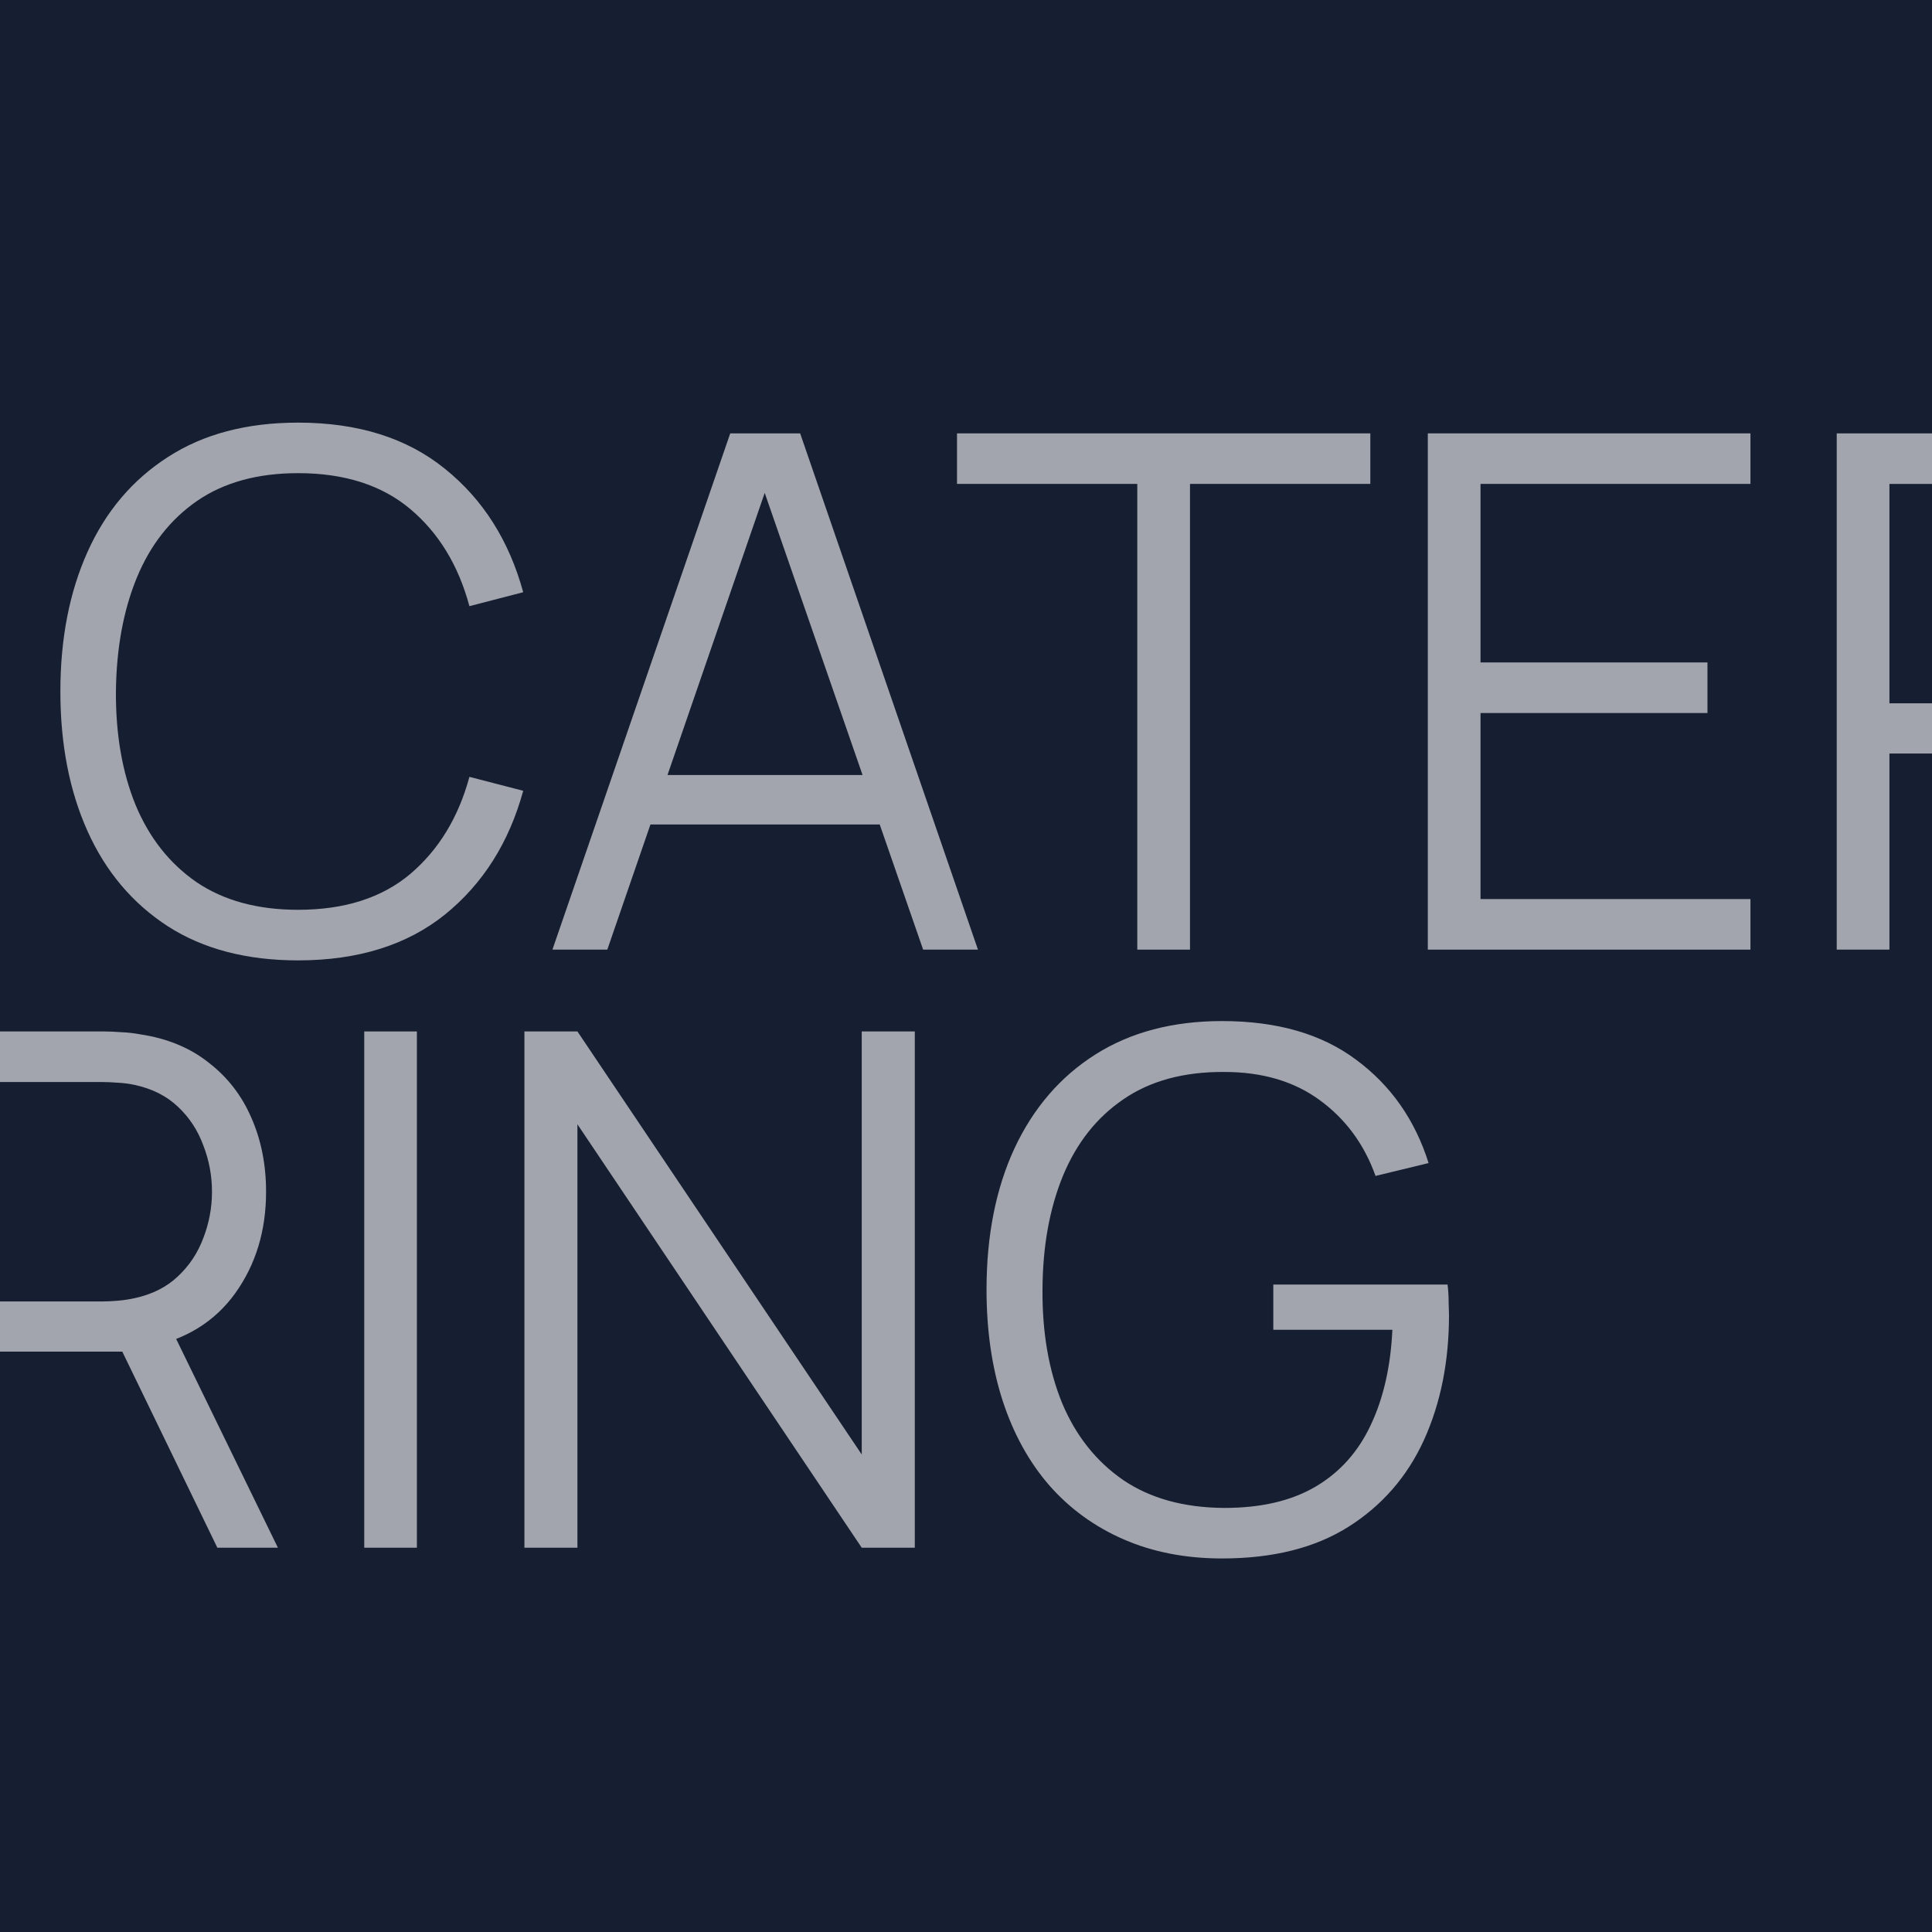 <?xml version="1.0" encoding="UTF-8"?> <svg xmlns="http://www.w3.org/2000/svg" width="32" height="32" viewBox="0 0 32 32" fill="none"><rect x="0" y="0" width="32" height="32" fill="#808080" stroke="none"/><g clip-path="url(#clip0_2034_21)"><rect width="32" height="32" fill="#161E31"></rect><path d="M4.937 15.907C4.086 15.907 3.367 15.719 2.781 15.343C2.195 14.963 1.752 14.438 1.451 13.769C1.15 13.1 1 12.328 1 11.453C1 10.579 1.15 9.807 1.451 9.138C1.752 8.469 2.195 7.946 2.781 7.57C3.367 7.19 4.086 7 4.937 7C5.93 7 6.742 7.255 7.371 7.766C8.001 8.273 8.432 8.954 8.666 9.809L7.775 10.04C7.593 9.363 7.266 8.827 6.795 8.431C6.324 8.035 5.705 7.837 4.937 7.837C4.268 7.837 3.712 7.99 3.268 8.294C2.825 8.599 2.49 9.025 2.265 9.571C2.043 10.113 1.928 10.741 1.92 11.453C1.916 12.166 2.025 12.793 2.247 13.336C2.473 13.878 2.809 14.303 3.256 14.612C3.708 14.917 4.268 15.069 4.937 15.069C5.705 15.069 6.324 14.872 6.795 14.476C7.266 14.076 7.593 13.54 7.775 12.867L8.666 13.098C8.432 13.953 8.001 14.636 7.371 15.147C6.742 15.653 5.93 15.907 4.937 15.907Z" fill="white" fill-opacity="0.6"></path><path d="M9.15 15.729L12.095 7.178H13.253L16.198 15.729H15.29L12.493 7.665H12.838L10.059 15.729H9.15ZM10.462 13.656V12.837H14.88V13.656H10.462Z" fill="white" fill-opacity="0.6"></path><path d="M18.837 15.729V8.015H15.851V7.178H22.697V8.015H19.71V15.729H18.837Z" fill="white" fill-opacity="0.6"></path><path d="M23.649 15.729V7.178H28.993V8.015H24.522V10.972H28.281V11.81H24.522V14.891H28.993V15.729H23.649Z" fill="white" fill-opacity="0.6"></path><path d="M30.422 15.729V7.178H33.723C33.806 7.178 33.9 7.182 34.002 7.19C34.109 7.194 34.216 7.206 34.323 7.226C34.77 7.293 35.148 7.449 35.457 7.695C35.77 7.936 36.005 8.241 36.164 8.609C36.326 8.977 36.407 9.385 36.407 9.832C36.407 10.478 36.237 11.038 35.897 11.513C35.556 11.988 35.069 12.287 34.436 12.409L34.133 12.481H31.295V15.729H30.422ZM35.6 15.729L33.913 12.249L34.751 11.928L36.603 15.729H35.6ZM31.295 11.649H33.7C33.771 11.649 33.854 11.645 33.949 11.637C34.044 11.63 34.137 11.616 34.228 11.596C34.521 11.533 34.761 11.412 34.947 11.234C35.136 11.056 35.277 10.844 35.368 10.598C35.463 10.353 35.511 10.098 35.511 9.832C35.511 9.567 35.463 9.312 35.368 9.066C35.277 8.817 35.136 8.603 34.947 8.425C34.761 8.247 34.521 8.126 34.228 8.063C34.137 8.043 34.044 8.031 33.949 8.027C33.854 8.019 33.771 8.015 33.7 8.015H31.295V11.649Z" fill="white" fill-opacity="0.6"></path><path d="M38.032 15.729V7.178H38.905V15.729H38.032Z" fill="white" fill-opacity="0.6"></path><path d="M40.685 15.729V7.178H41.564L46.273 14.185V7.178H47.152V15.729H46.273L41.564 8.716V15.729H40.685Z" fill="white" fill-opacity="0.6"></path><path d="M52.241 15.907C51.64 15.907 51.097 15.802 50.614 15.592C50.132 15.382 49.72 15.083 49.379 14.695C49.043 14.307 48.785 13.84 48.607 13.294C48.429 12.744 48.34 12.13 48.34 11.453C48.34 10.559 48.495 9.779 48.803 9.114C49.116 8.445 49.563 7.926 50.145 7.558C50.727 7.19 51.426 7.006 52.241 7.006C53.152 7.006 53.892 7.22 54.462 7.647C55.036 8.071 55.436 8.641 55.661 9.357L54.783 9.571C54.597 9.049 54.29 8.631 53.862 8.318C53.439 8.005 52.91 7.849 52.277 7.849C51.608 7.845 51.052 7.996 50.608 8.3C50.165 8.601 49.831 9.025 49.605 9.571C49.383 10.113 49.27 10.741 49.267 11.453C49.263 12.166 49.371 12.793 49.593 13.336C49.819 13.874 50.155 14.298 50.602 14.606C51.05 14.911 51.608 15.066 52.277 15.069C52.891 15.069 53.397 14.951 53.797 14.713C54.197 14.476 54.5 14.135 54.706 13.692C54.915 13.249 55.034 12.724 55.062 12.118H53.09V11.37H55.976C55.988 11.461 55.994 11.558 55.994 11.661C55.998 11.76 56 11.831 56 11.875C56 12.647 55.861 13.338 55.584 13.947C55.307 14.553 54.89 15.032 54.331 15.384C53.777 15.733 53.081 15.907 52.241 15.907Z" fill="white" fill-opacity="0.6"></path><path d="M-27.063 25.813C-27.914 25.813 -28.633 25.625 -29.219 25.249C-29.805 24.869 -30.248 24.344 -30.549 23.675C-30.85 23.006 -31 22.235 -31 21.36C-31 20.485 -30.85 19.713 -30.549 19.044C-30.248 18.375 -29.805 17.852 -29.219 17.476C-28.633 17.096 -27.914 16.906 -27.063 16.906C-26.07 16.906 -25.258 17.162 -24.629 17.672C-23.999 18.179 -23.568 18.86 -23.334 19.715L-24.225 19.946C-24.407 19.27 -24.734 18.733 -25.205 18.337C-25.676 17.941 -26.295 17.744 -27.063 17.744C-27.732 17.744 -28.288 17.896 -28.732 18.201C-29.175 18.506 -29.51 18.931 -29.735 19.477C-29.957 20.02 -30.072 20.647 -30.08 21.36C-30.084 22.072 -29.975 22.7 -29.753 23.242C-29.527 23.784 -29.191 24.21 -28.744 24.518C-28.292 24.823 -27.732 24.976 -27.063 24.976C-26.295 24.976 -25.676 24.778 -25.205 24.382C-24.734 23.982 -24.407 23.446 -24.225 22.773L-23.334 23.004C-23.568 23.859 -23.999 24.542 -24.629 25.053C-25.258 25.56 -26.07 25.813 -27.063 25.813Z" fill="white" fill-opacity="0.6"></path><path d="M-22.85 25.635L-19.905 17.084H-18.747L-15.802 25.635H-16.71L-19.507 17.571H-19.163L-21.941 25.635H-22.85ZM-21.538 23.562V22.743H-17.12V23.562H-21.538Z" fill="white" fill-opacity="0.6"></path><path d="M-13.163 25.635V17.922H-16.149V17.084H-9.303V17.922H-12.29V25.635H-13.163Z" fill="white" fill-opacity="0.6"></path><path d="M-8.351 25.635V17.084H-3.007V17.922H-7.478V20.879H-3.719V21.716H-7.478V24.798H-3.007V25.635H-8.351Z" fill="white" fill-opacity="0.6"></path><path d="M-1.578 25.635V17.084H1.723C1.806 17.084 1.899 17.088 2.002 17.096C2.109 17.1 2.216 17.112 2.323 17.132C2.77 17.199 3.148 17.355 3.457 17.601C3.77 17.842 4.005 18.147 4.164 18.515C4.326 18.884 4.407 19.291 4.407 19.739C4.407 20.384 4.237 20.944 3.897 21.419C3.556 21.894 3.069 22.193 2.436 22.316L2.133 22.387H-0.705V25.635H-1.578ZM3.6 25.635L1.913 22.155L2.751 21.835L4.603 25.635H3.6ZM-0.705 21.556H1.7C1.771 21.556 1.854 21.552 1.949 21.544C2.044 21.536 2.137 21.522 2.228 21.502C2.521 21.439 2.76 21.318 2.947 21.14C3.137 20.962 3.277 20.75 3.368 20.505C3.463 20.259 3.511 20.004 3.511 19.739C3.511 19.473 3.463 19.218 3.368 18.973C3.277 18.723 3.137 18.509 2.947 18.331C2.76 18.153 2.521 18.032 2.228 17.969C2.137 17.949 2.044 17.938 1.949 17.933C1.854 17.926 1.771 17.922 1.7 17.922H-0.705V21.556Z" fill="white" fill-opacity="0.6"></path><path d="M6.033 25.635V17.084H6.905V25.635H6.033Z" fill="white" fill-opacity="0.6"></path><path d="M8.686 25.635V17.084H9.564L14.273 24.091V17.084H15.152V25.635H14.273L9.564 18.622V25.635H8.686Z" fill="white" fill-opacity="0.6"></path><path d="M20.241 25.813C19.64 25.813 19.097 25.708 18.614 25.498C18.131 25.288 17.72 24.99 17.379 24.602C17.043 24.214 16.785 23.747 16.607 23.2C16.429 22.65 16.34 22.037 16.34 21.36C16.34 20.465 16.495 19.685 16.803 19.02C17.116 18.351 17.563 17.832 18.145 17.464C18.727 17.096 19.426 16.912 20.241 16.912C21.152 16.912 21.892 17.126 22.462 17.553C23.036 17.977 23.436 18.547 23.662 19.264L22.783 19.477C22.597 18.955 22.29 18.537 21.862 18.224C21.439 17.912 20.91 17.755 20.277 17.755C19.608 17.751 19.052 17.902 18.608 18.207C18.165 18.508 17.831 18.931 17.605 19.477C17.383 20.02 17.27 20.647 17.267 21.36C17.262 22.072 17.371 22.7 17.593 23.242C17.819 23.78 18.155 24.204 18.602 24.513C19.05 24.817 19.608 24.972 20.277 24.976C20.891 24.976 21.397 24.857 21.797 24.619C22.197 24.382 22.5 24.041 22.706 23.598C22.915 23.155 23.034 22.63 23.062 22.025H21.09V21.276H23.976C23.988 21.367 23.994 21.465 23.994 21.567C23.998 21.666 24 21.738 24 21.781C24 22.553 23.861 23.244 23.584 23.854C23.307 24.459 22.89 24.938 22.331 25.291C21.777 25.639 21.081 25.813 20.241 25.813Z" fill="white" fill-opacity="0.6"></path></g><defs><clipPath id="clip0_2034_21"><rect width="32" height="32" fill="white"></rect></clipPath></defs></svg> 